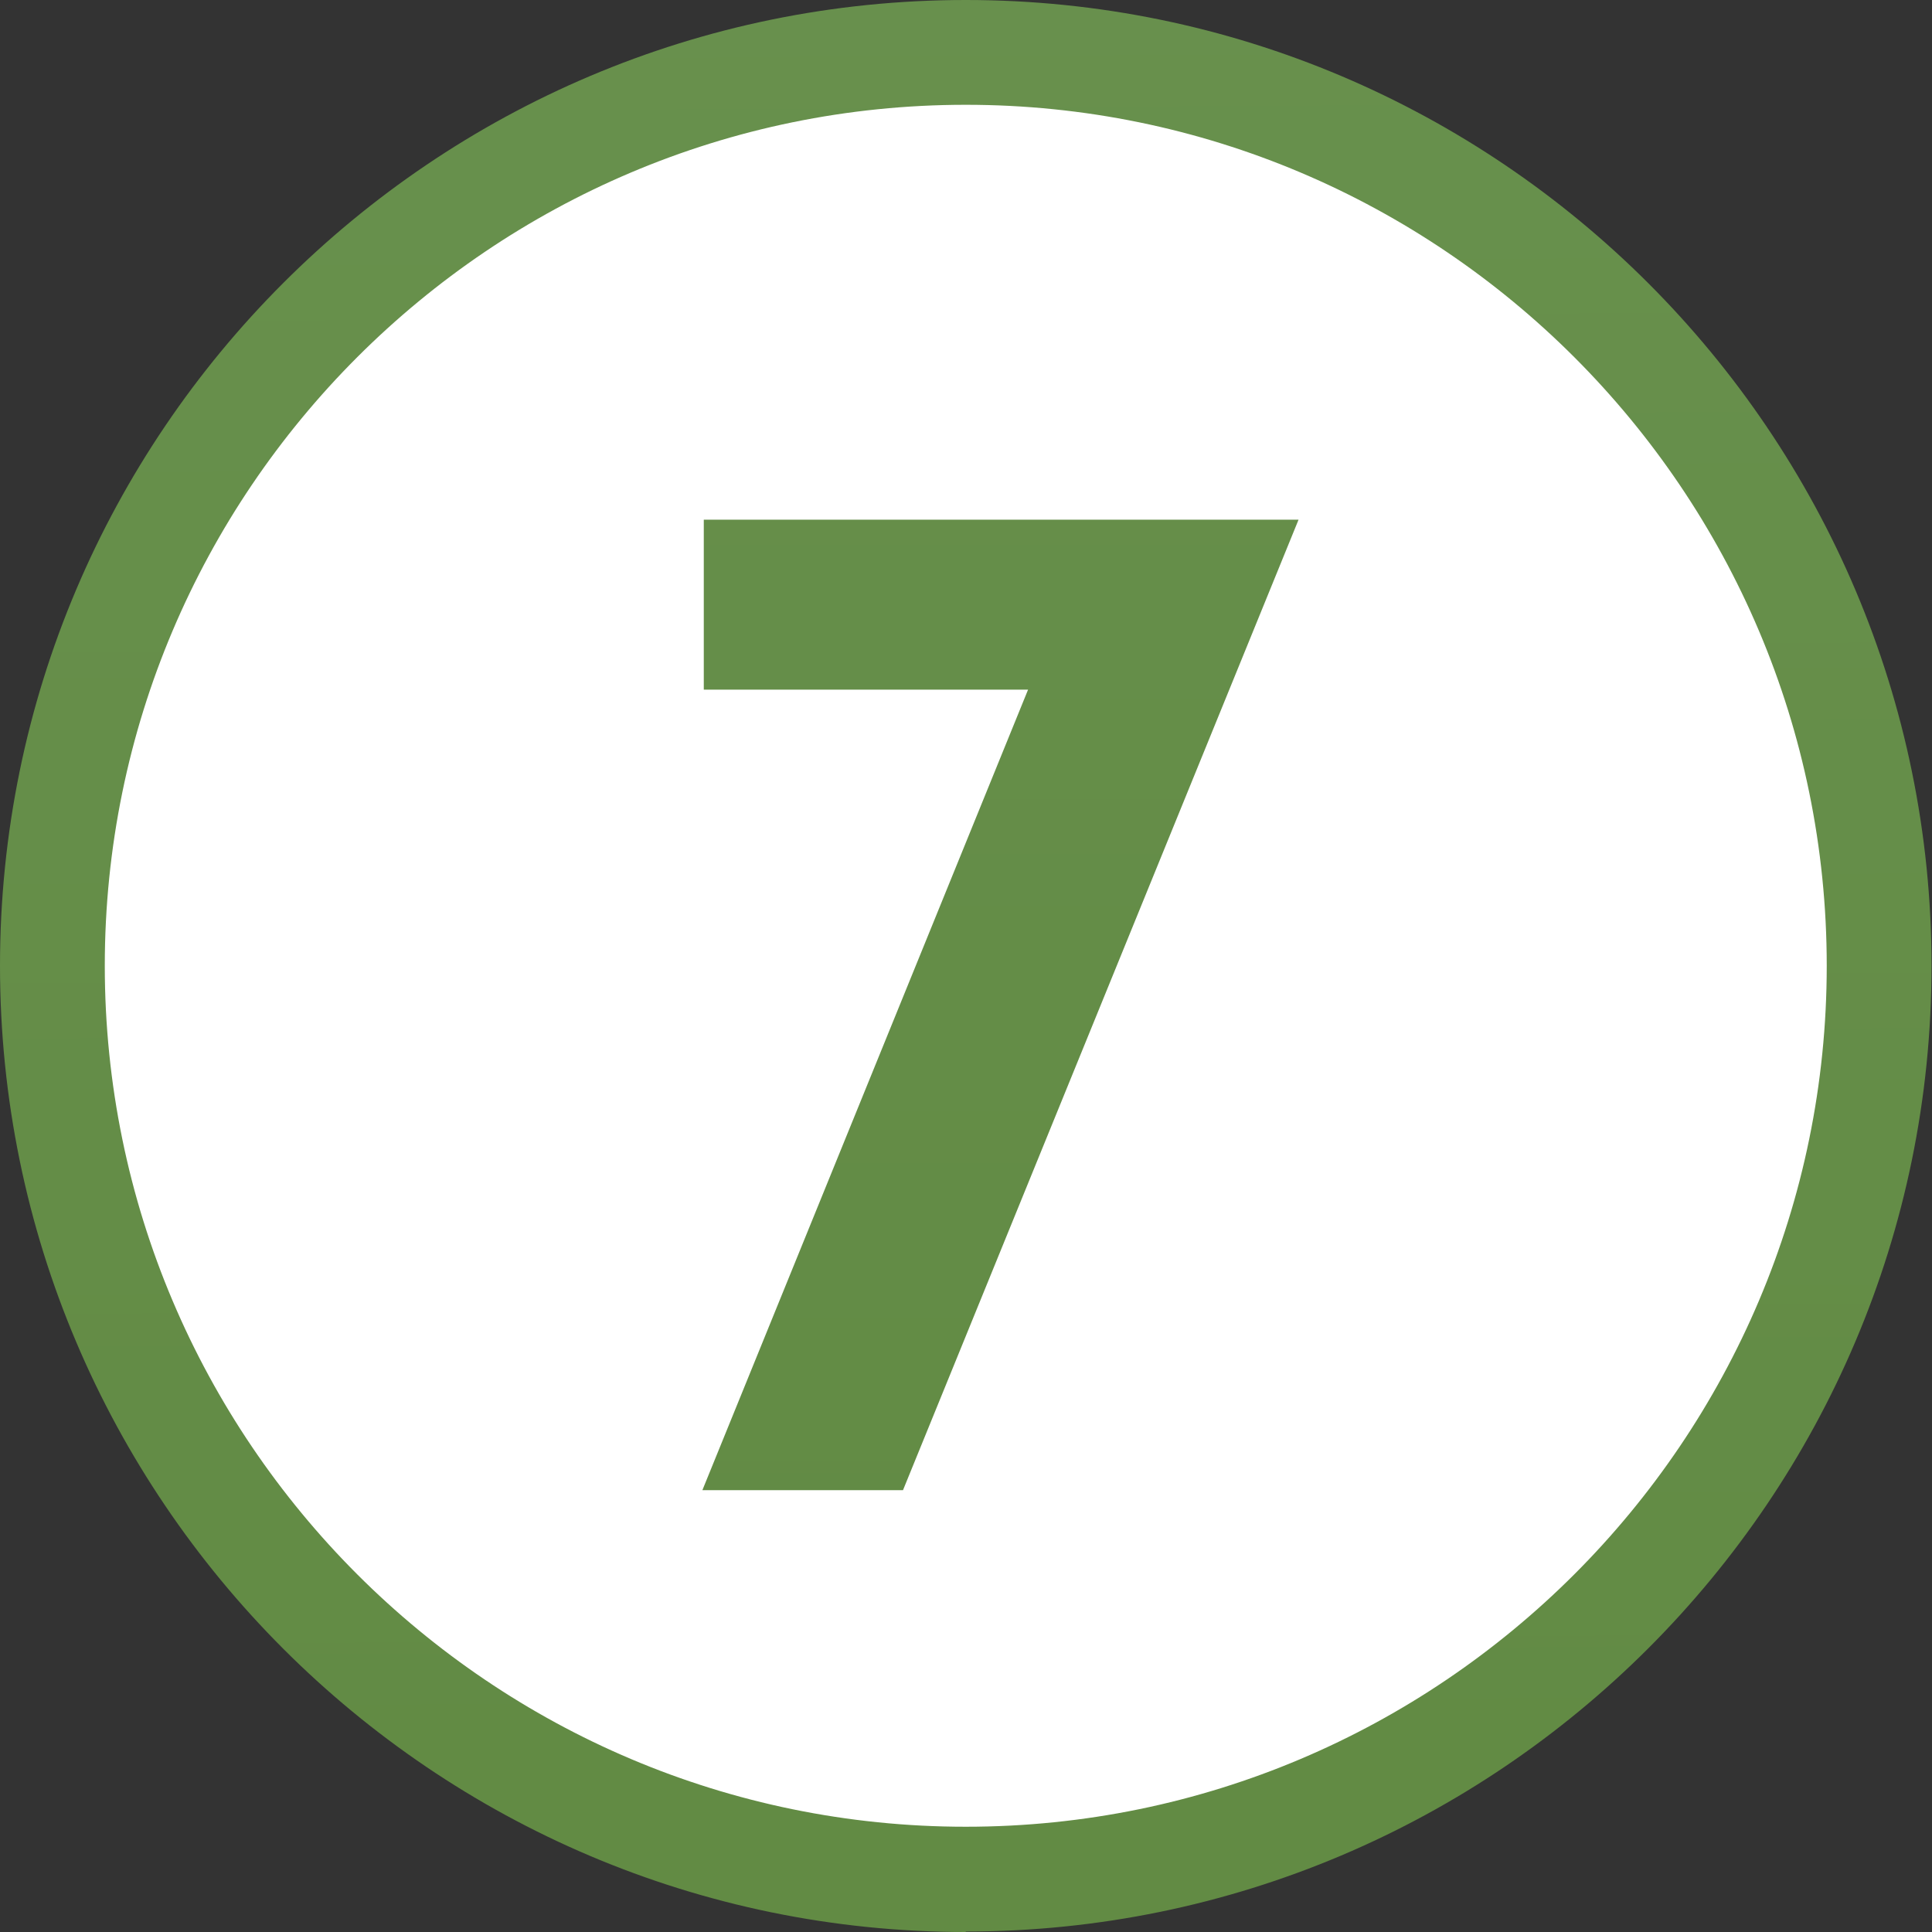 <svg xmlns="http://www.w3.org/2000/svg" xmlns:xlink="http://www.w3.org/1999/xlink" id="Layer_2" viewBox="0 0 40.93 40.93"><rect x="0" y="0" width="40.93" height="40.93" fill="#333333" stroke="none"/><defs><style>.cls-1{fill:url(#New_Gradient_Swatch);}.cls-2{fill:url(#linear-gradient);}.cls-3{fill:#fff;}</style><linearGradient id="linear-gradient" x1="17.09" y1="-574.59" x2="20.56" y2="38.22" gradientUnits="userSpaceOnUse"><stop offset="0" stop-color="#1b75b9"></stop><stop offset=".36" stop-color="#26a4dd"></stop><stop offset=".4" stop-color="#28a9e1"></stop><stop offset=".46" stop-color="#36a8ce"></stop><stop offset=".57" stop-color="#5ba79f"></stop><stop offset=".68" stop-color="#80a771"></stop><stop offset="1" stop-color="#628b44"></stop></linearGradient><linearGradient id="New_Gradient_Swatch" x1="21.19" y1="-579.86" x2="21.19" y2="34.47" gradientUnits="userSpaceOnUse"><stop offset="0" stop-color="#1b75b9"></stop><stop offset=".36" stop-color="#26a4dd"></stop><stop offset=".4" stop-color="#28a9e1"></stop><stop offset=".46" stop-color="#36a8ce"></stop><stop offset=".57" stop-color="#5ba79f"></stop><stop offset=".68" stop-color="#80a771"></stop><stop offset="1" stop-color="#628b44"></stop></linearGradient></defs><g id="Layer_10"><g id="Layer_12"><g><circle class="cls-3" cx="20.46" cy="20.46" r="19.35"></circle><path class="cls-2" d="M20.46,40.93C9.18,40.93,0,31.75,0,20.46S9.18,0,20.46,0s20.46,9.18,20.46,20.46-9.18,20.46-20.46,20.46Zm0-38.71C10.4,2.22,2.22,10.4,2.22,20.46s8.18,18.24,18.24,18.24,18.24-8.18,18.24-18.24S30.52,2.22,20.46,2.22Z"></path></g></g><g id="Layer_11"><path class="cls-1" d="M14.91,14.61v-3.6h12.6l-8.38,20.56h-4.25l6.9-16.96h-6.87Z"></path></g></g></svg>